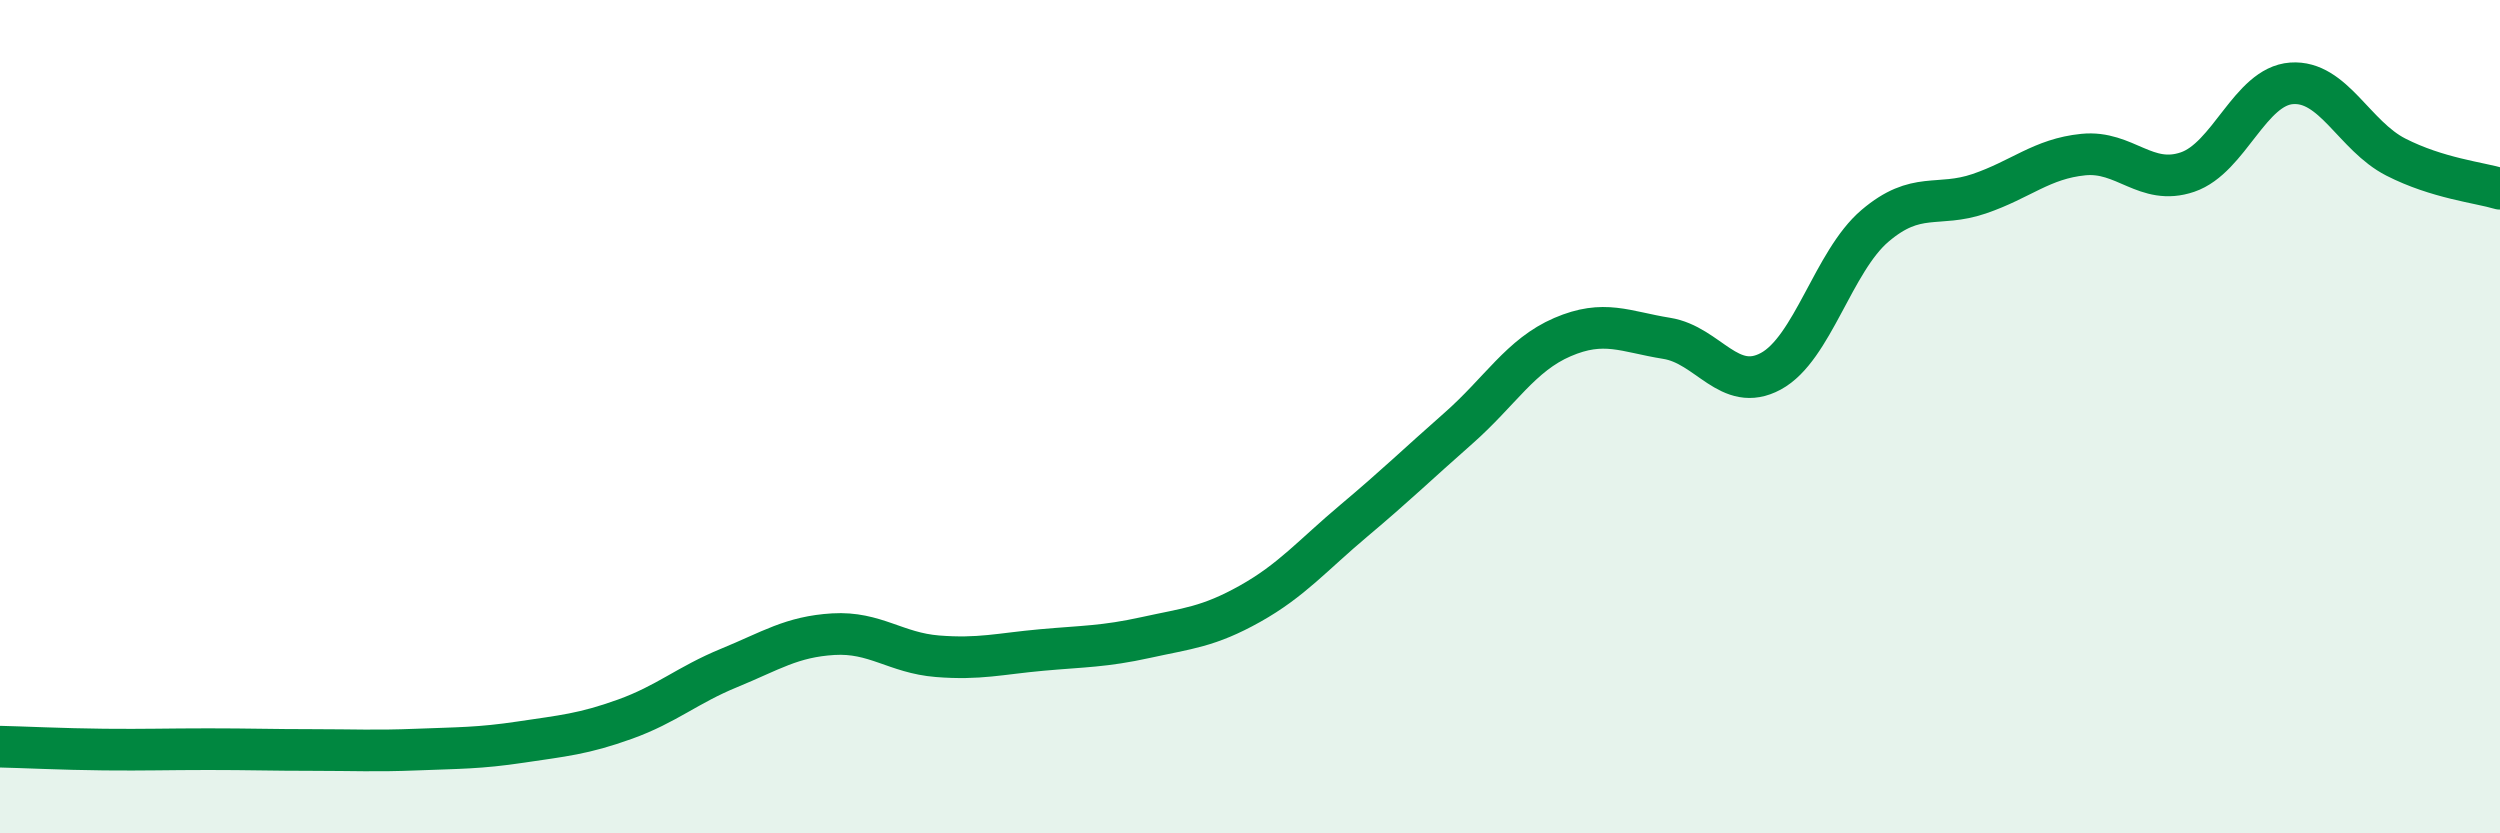 
    <svg width="60" height="20" viewBox="0 0 60 20" xmlns="http://www.w3.org/2000/svg">
      <path
        d="M 0,17.92 C 0.5,17.93 1.5,17.98 2.5,17.99 C 3.5,18 4,17.98 5,17.98 C 6,17.98 6.5,18 7.5,18 C 8.5,18 9,18.03 10,17.99 C 11,17.95 11.5,17.96 12.5,17.81 C 13.5,17.66 14,17.62 15,17.26 C 16,16.9 16.5,16.44 17.5,16.03 C 18.5,15.62 19,15.28 20,15.22 C 21,15.16 21.5,15.67 22.5,15.75 C 23.5,15.83 24,15.69 25,15.6 C 26,15.51 26.5,15.52 27.5,15.3 C 28.5,15.08 29,15.05 30,14.49 C 31,13.93 31.5,13.33 32.5,12.49 C 33.5,11.65 34,11.16 35,10.28 C 36,9.4 36.5,8.52 37.5,8.09 C 38.5,7.66 39,7.96 40,8.12 C 41,8.28 41.5,9.45 42.5,8.91 C 43.5,8.37 44,6.27 45,5.42 C 46,4.57 46.5,4.99 47.5,4.65 C 48.5,4.31 49,3.81 50,3.71 C 51,3.61 51.5,4.47 52.5,4.13 C 53.5,3.79 54,2.07 55,2 C 56,1.93 56.5,3.26 57.5,3.77 C 58.5,4.28 59.5,4.38 60,4.53L60 20L0 20Z"
        fill="#008740"
        opacity="0.1"
        stroke-linecap="round"
        stroke-linejoin="round"
      />
      <path
        d="M 0,17.92 C 0.5,17.93 1.5,17.98 2.5,17.99 C 3.5,18 4,17.98 5,17.98 C 6,17.98 6.5,18 7.5,18 C 8.5,18 9,18.03 10,17.99 C 11,17.95 11.5,17.96 12.5,17.81 C 13.5,17.66 14,17.62 15,17.26 C 16,16.9 16.5,16.44 17.5,16.03 C 18.5,15.62 19,15.28 20,15.22 C 21,15.16 21.5,15.67 22.5,15.75 C 23.5,15.83 24,15.69 25,15.6 C 26,15.51 26.5,15.52 27.5,15.3 C 28.5,15.08 29,15.05 30,14.49 C 31,13.93 31.5,13.33 32.5,12.49 C 33.5,11.65 34,11.16 35,10.28 C 36,9.4 36.5,8.52 37.5,8.09 C 38.5,7.66 39,7.96 40,8.12 C 41,8.28 41.5,9.45 42.5,8.91 C 43.5,8.37 44,6.27 45,5.42 C 46,4.57 46.5,4.99 47.5,4.65 C 48.5,4.31 49,3.81 50,3.71 C 51,3.61 51.5,4.47 52.5,4.13 C 53.5,3.79 54,2.07 55,2 C 56,1.93 56.5,3.26 57.5,3.77 C 58.5,4.28 59.5,4.38 60,4.53"
        stroke="#008740"
        stroke-width="1"
        fill="none"
        stroke-linecap="round"
        stroke-linejoin="round"
      />
    </svg>
  